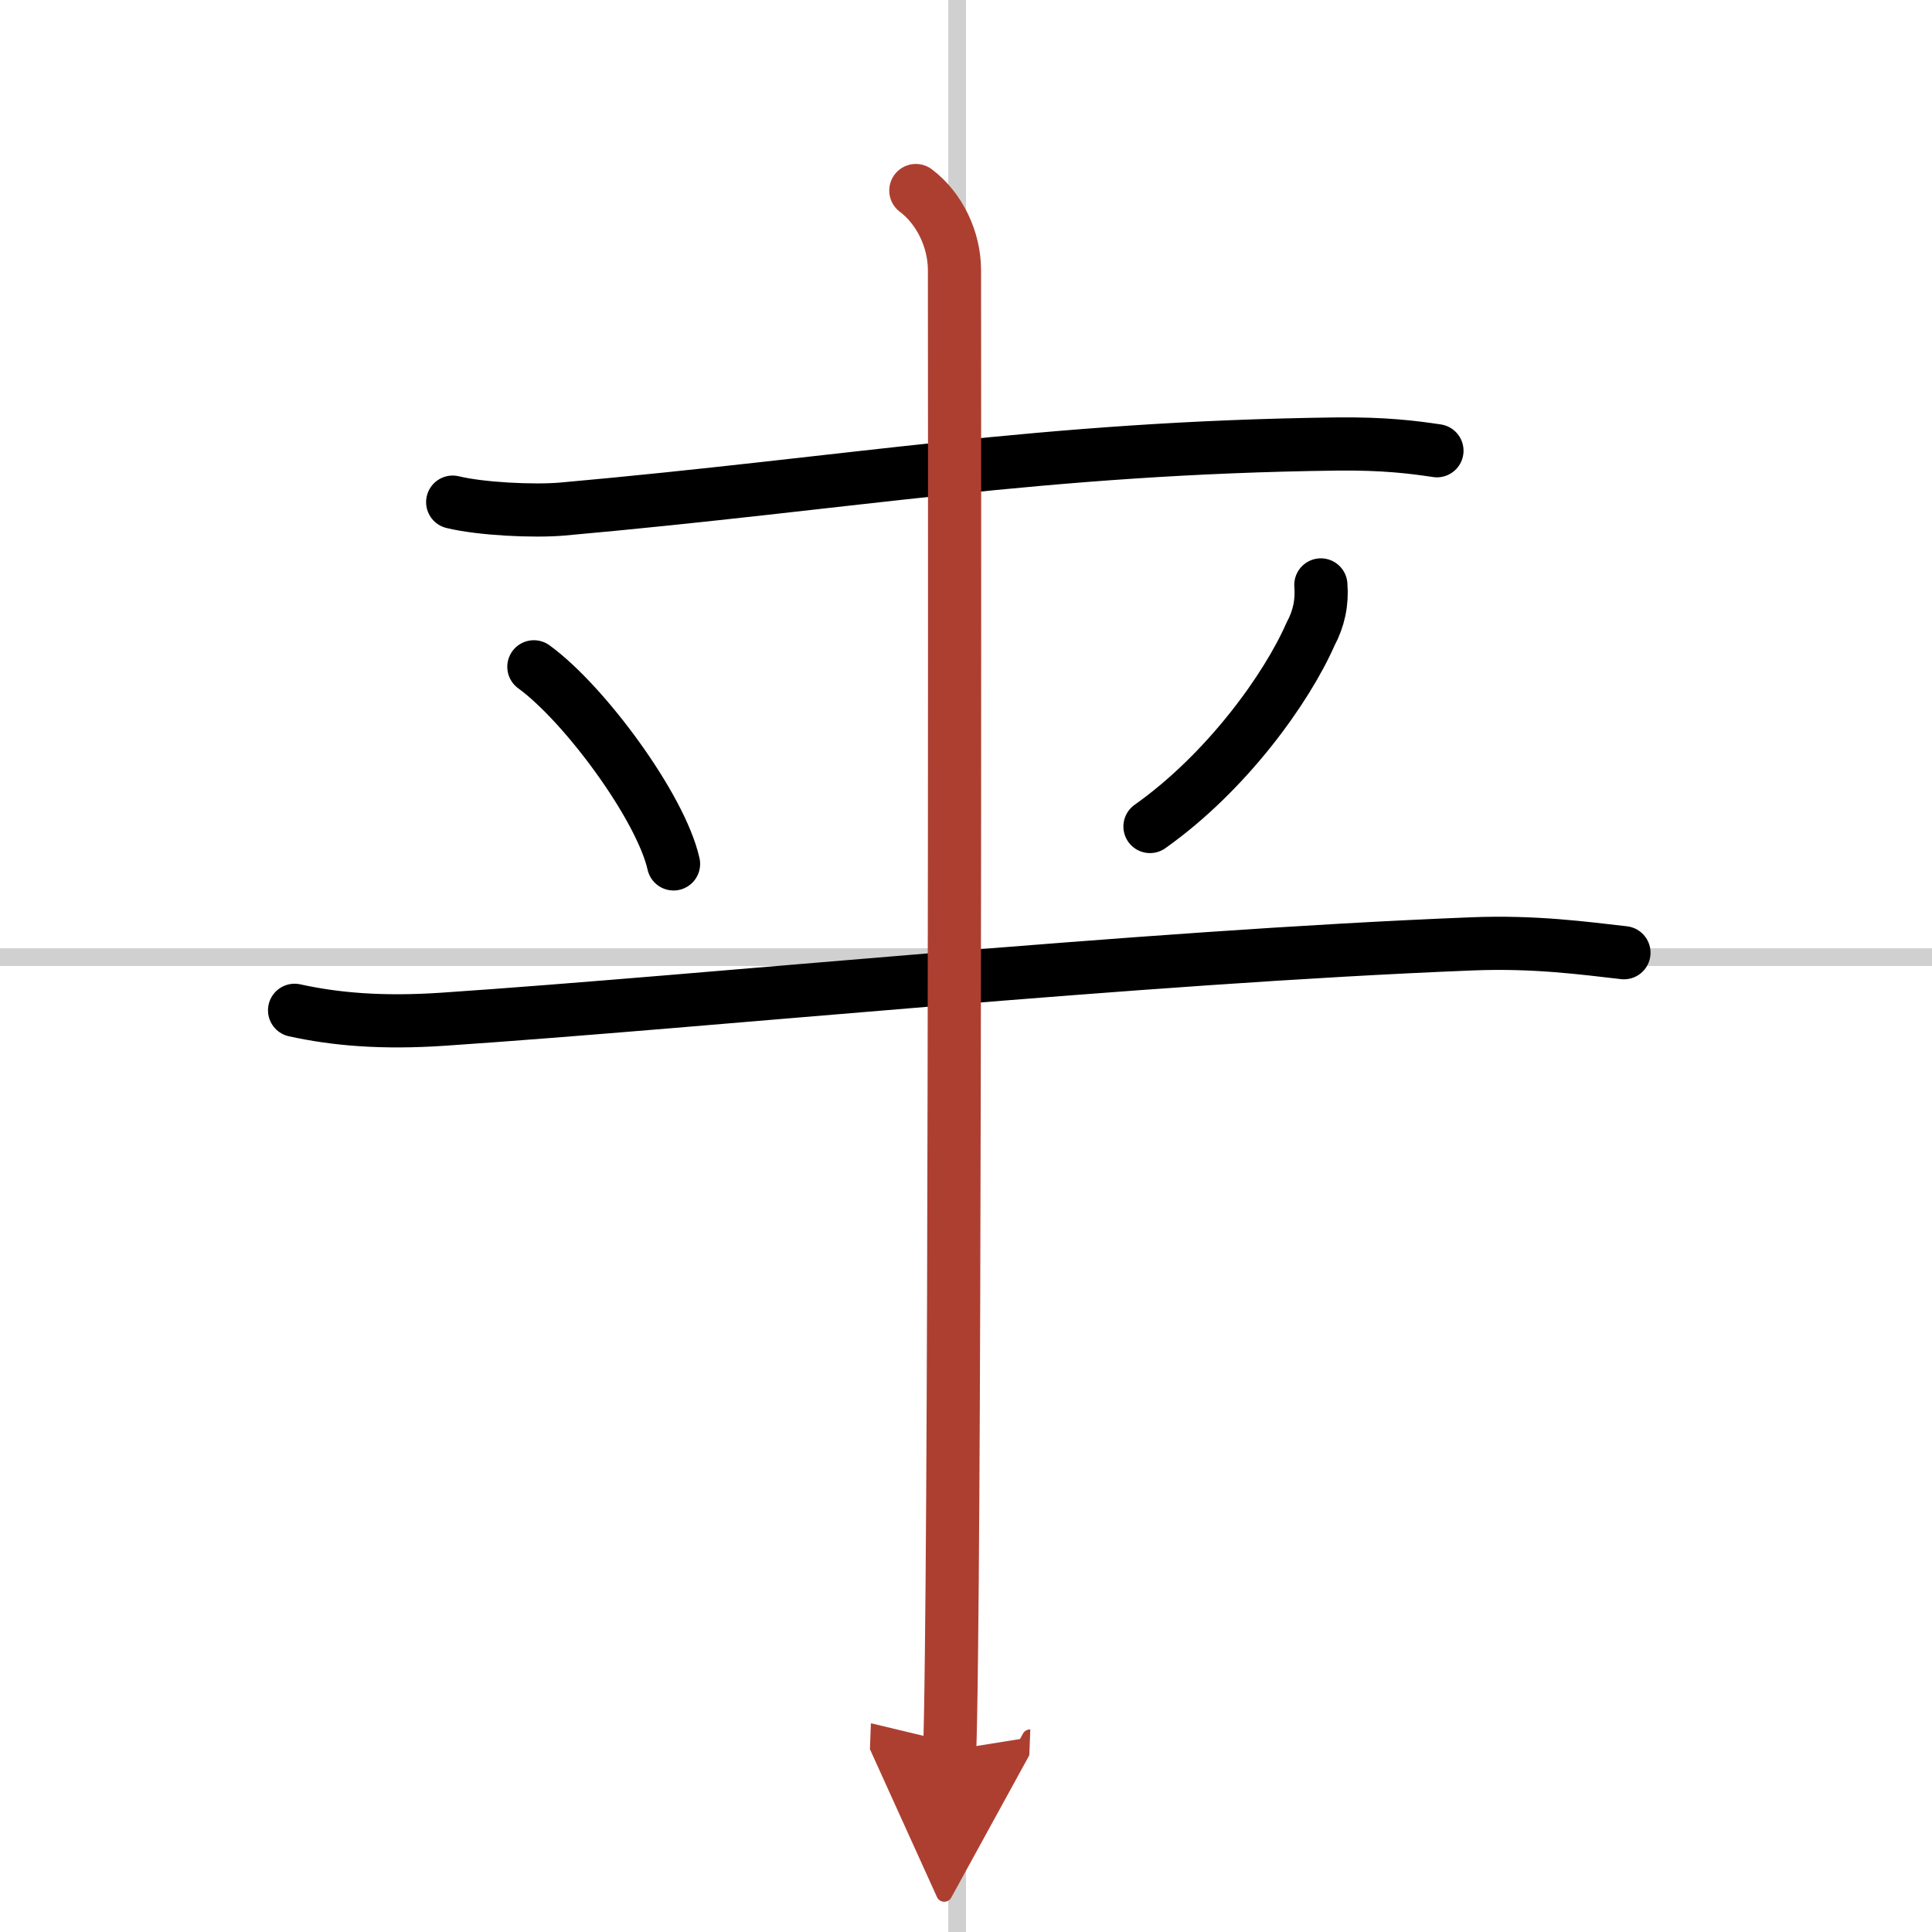 <svg width="400" height="400" viewBox="0 0 109 109" xmlns="http://www.w3.org/2000/svg"><defs><marker id="a" markerWidth="4" orient="auto" refX="1" refY="5" viewBox="0 0 10 10"><polyline points="0 0 10 5 0 10 1 5" fill="#ad3f31" stroke="#ad3f31"/></marker></defs><g fill="none" stroke="#000" stroke-linecap="round" stroke-linejoin="round" stroke-width="3"><rect width="100%" height="100%" fill="#fff" stroke="#fff"/><line x1="54" x2="54" y2="109" stroke="#d0d0d0" stroke-width="1"/><line x2="109" y1="54" y2="54" stroke="#d0d0d0" stroke-width="1"/><path d="m25.54 28.33c1.61 0.39 4.58 0.53 6.19 0.39 16.32-1.46 27.01-3.46 43.69-3.67 2.69-0.03 4.31 0.18 5.65 0.38"/><path d="m30.12 37.62c2.85 2.07 7.16 7.91 7.88 11.12"/><path d="m74.52 33c0.08 0.98-0.11 1.9-0.58 2.77-1.33 3.04-4.7 7.77-9.06 10.86"/><path d="m16.62 57c2.28 0.5 4.9 0.74 8.42 0.5 14.81-1 39.08-3.5 58.03-4.25 3.54-0.14 6.33 0.25 8.55 0.5"/><path d="m51.67 10.75c1.33 1 2.18 2.75 2.18 4.5 0 0.9 0.06 58.96-0.17 78-0.03 2.77-0.07 4.71-0.1 5.5" marker-end="url(#a)" stroke="#ad3f31"/></g></svg>
